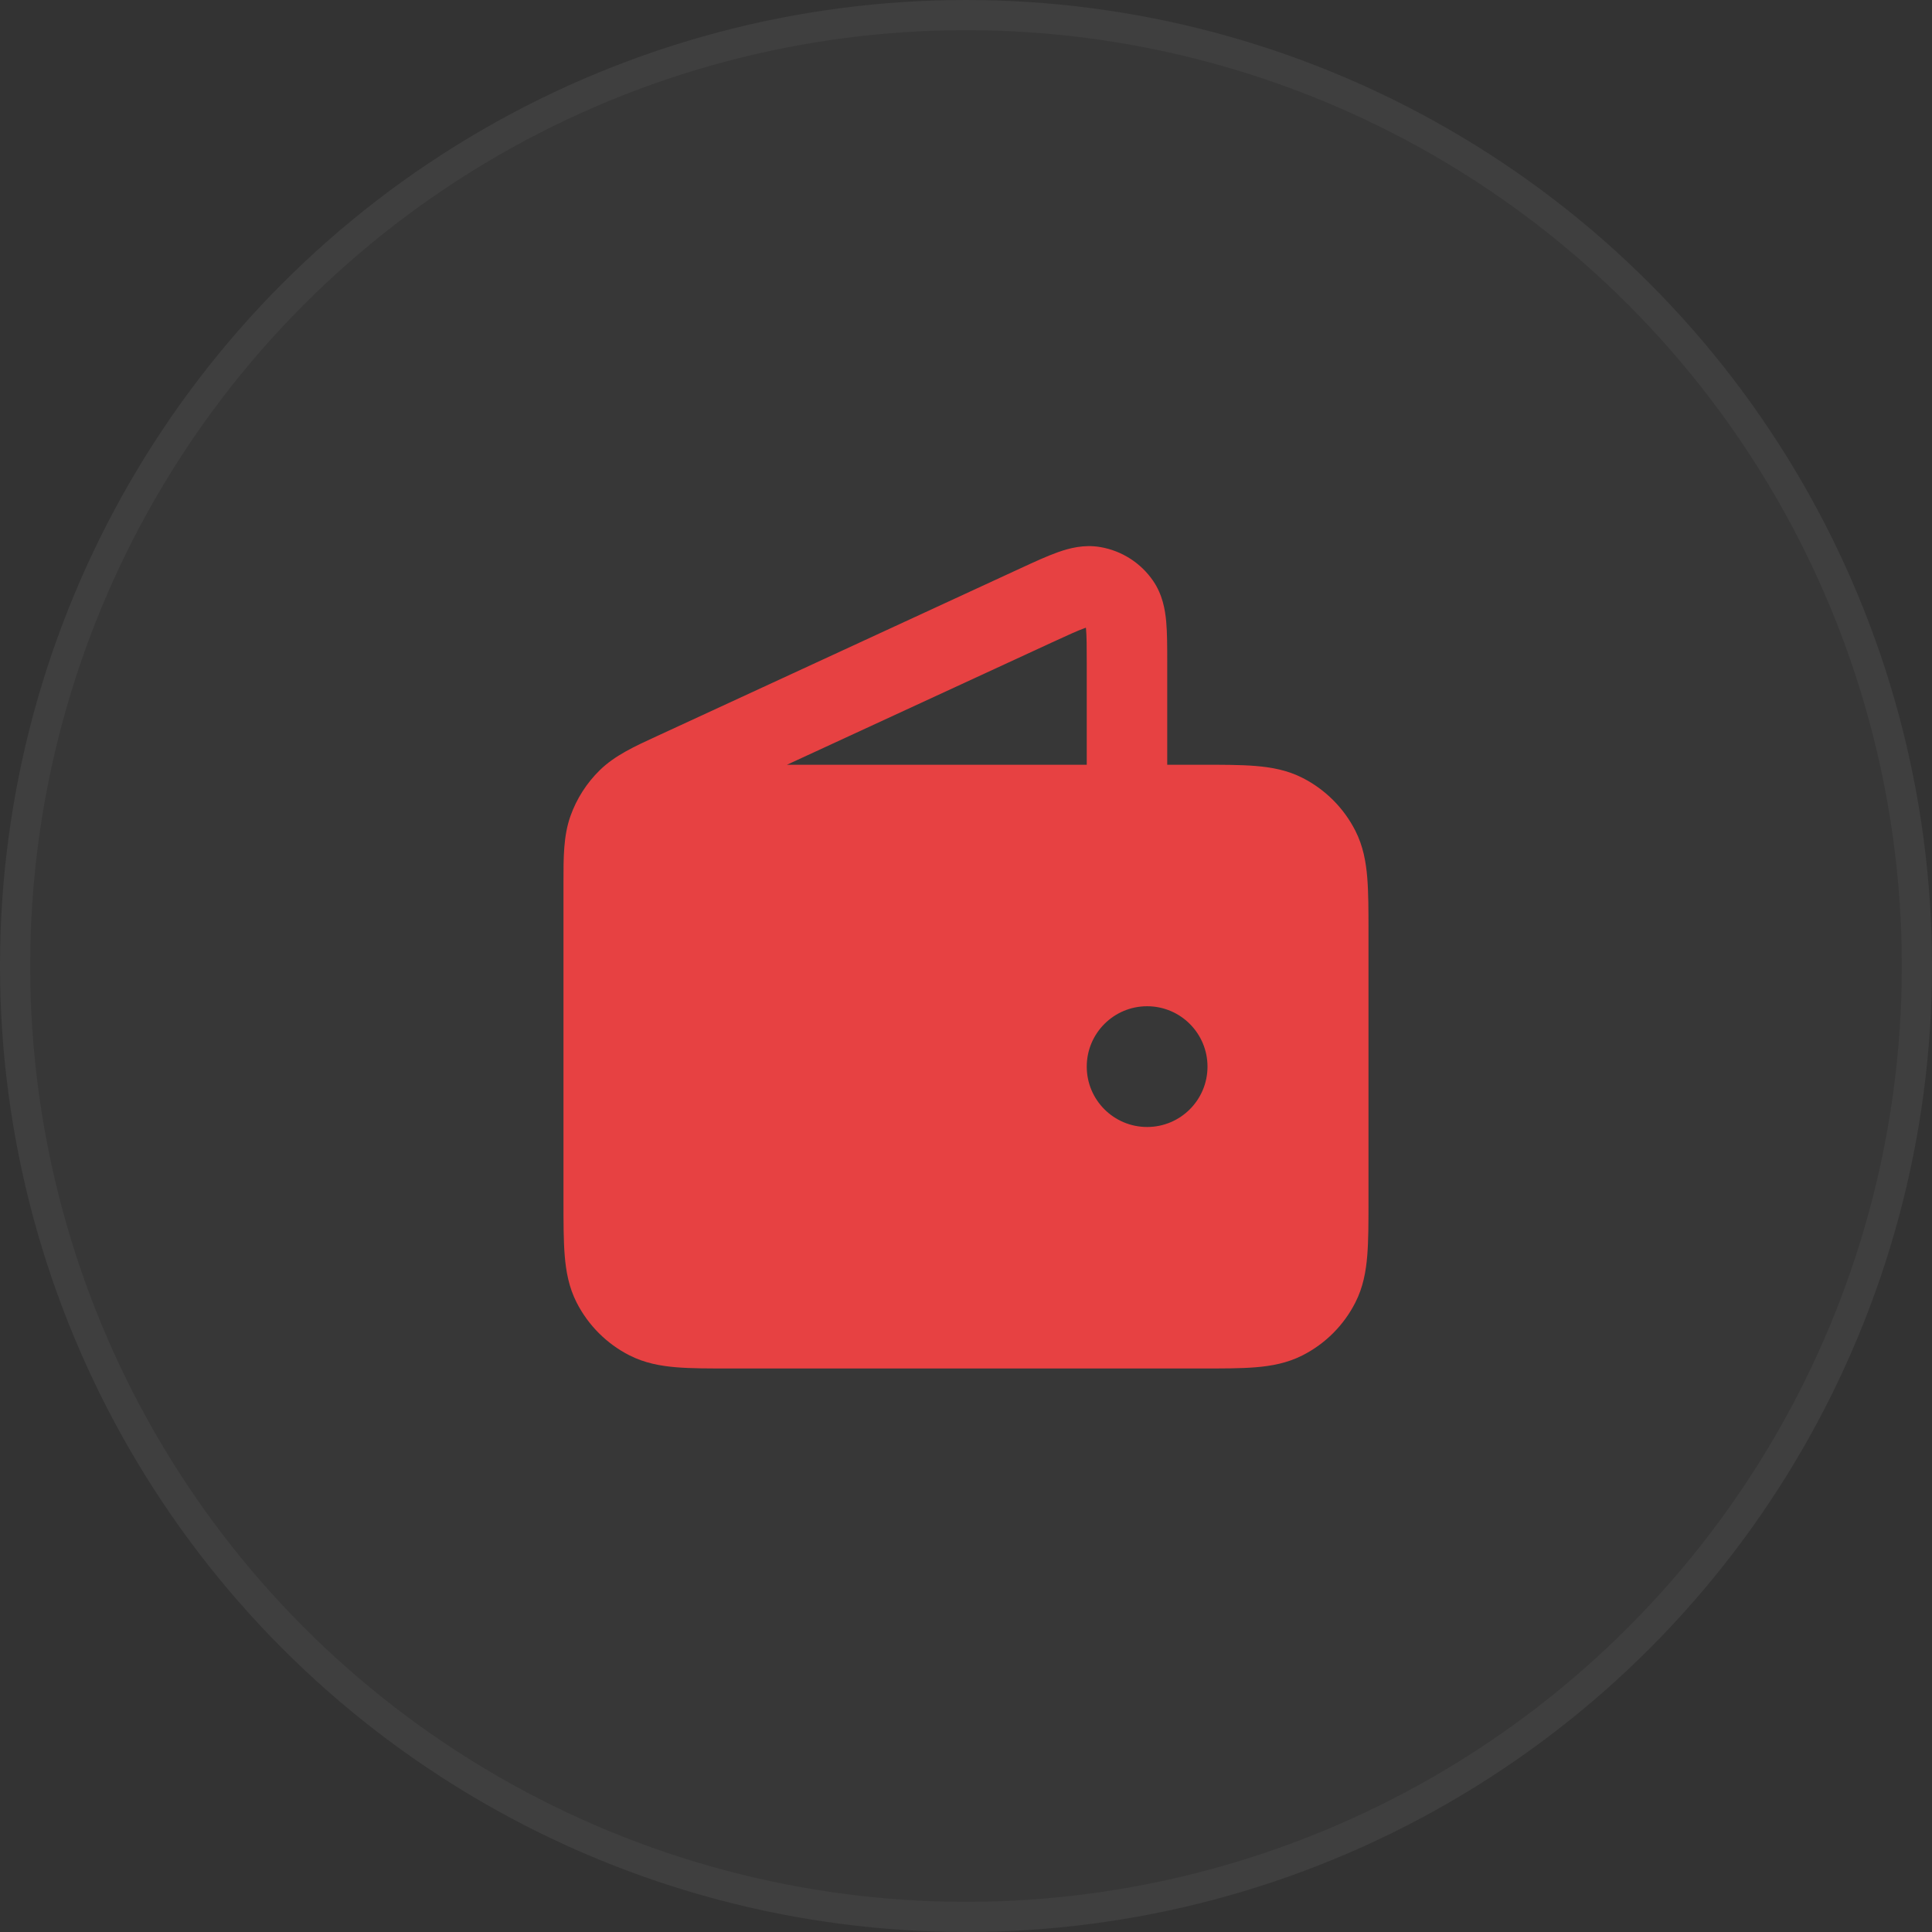 <svg width="64" height="64" viewBox="0 0 64 64" fill="none" xmlns="http://www.w3.org/2000/svg">
<rect x="0" y="0" width="64" height="64" fill="#333333" stroke="none"/>
<circle cx="32" cy="32" r="32" fill="white" fill-opacity="0.02"/>
<circle cx="32" cy="32" r="31.5" stroke="white" stroke-opacity="0.04"/>
<path fill-rule="evenodd" clip-rule="evenodd" d="M18.666 36L18.666 36.007V39.785C18.666 40.488 18.666 41.094 18.707 41.593C18.75 42.121 18.845 42.645 19.102 43.149C19.486 43.902 20.098 44.514 20.85 44.897C21.355 45.154 21.879 45.25 22.406 45.293C22.906 45.334 23.512 45.333 24.215 45.333L39.784 45.333C40.487 45.333 41.094 45.334 41.593 45.293C42.12 45.25 42.645 45.154 43.149 44.897C43.902 44.514 44.514 43.902 44.897 43.149C45.154 42.645 45.249 42.121 45.292 41.593C45.333 41.094 45.333 40.488 45.333 39.785V30.882C45.333 30.179 45.333 29.573 45.292 29.073C45.249 28.546 45.154 28.022 44.897 27.517C44.514 26.765 43.902 26.153 43.149 25.769C42.645 25.512 42.12 25.417 41.593 25.374C41.094 25.333 40.487 25.333 39.784 25.333H38.666L38.666 21.947C38.666 21.439 38.666 20.971 38.632 20.589C38.596 20.194 38.51 19.696 38.199 19.242C37.791 18.647 37.159 18.243 36.447 18.122C35.905 18.029 35.417 18.16 35.043 18.293C34.682 18.421 34.257 18.617 33.796 18.83L21.764 24.384C21.021 24.725 20.369 25.025 19.87 25.512C19.434 25.938 19.102 26.458 18.897 27.033C18.664 27.689 18.665 28.408 18.666 29.225L18.666 36ZM35.936 20.806C35.704 20.888 35.391 21.031 34.864 21.274L26.07 25.333L36 25.333V22.001C36 21.42 35.998 21.077 35.976 20.832L35.972 20.793L35.936 20.806ZM38 33.333C36.895 33.333 36 34.229 36 35.333C36 36.438 36.895 37.333 38 37.333C39.104 37.333 40 36.438 40 35.333C40 34.229 39.104 33.333 38 33.333Z" fill="#E74142"/>
</svg>
